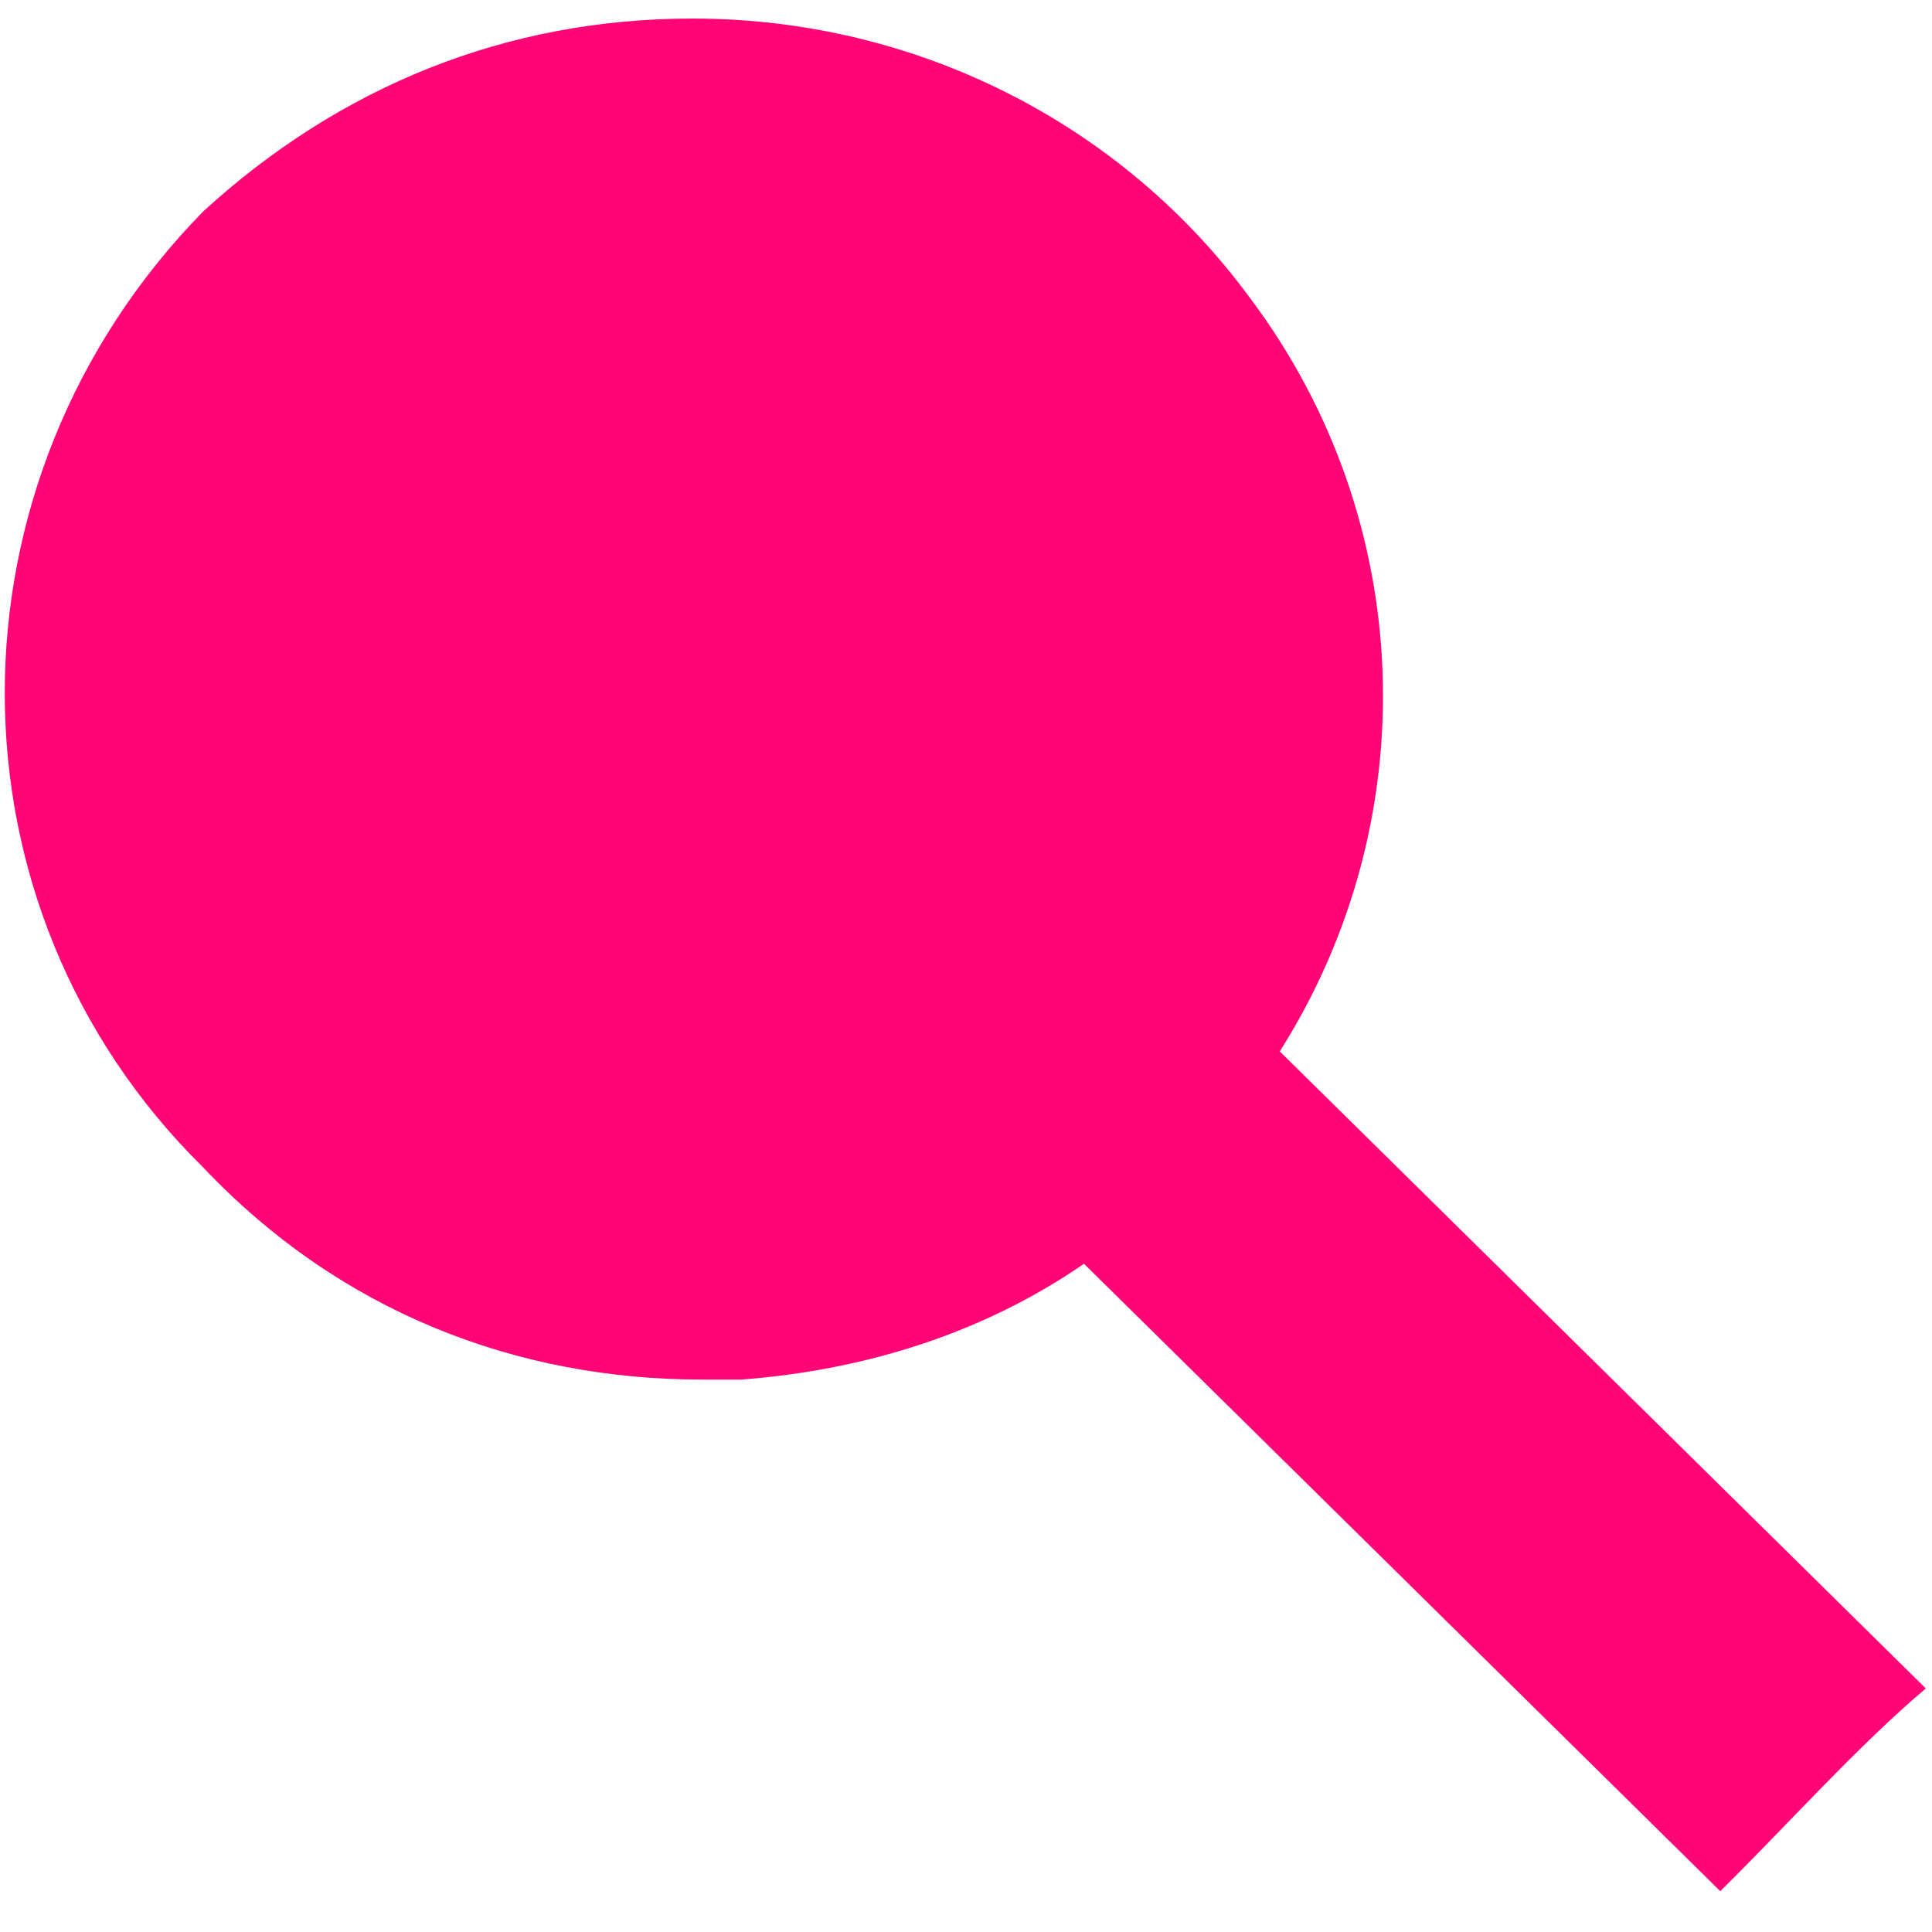 <?xml version="1.0" encoding="UTF-8"?> <svg xmlns="http://www.w3.org/2000/svg" width="30" height="30" viewBox="0 0 30 30" fill="none"><path d="M11.512 21.422H10.904C8.016 21.422 5.28 20.373 3.152 18.125C-0.952 14.078 -0.952 7.483 3.152 3.286C5.28 1.338 7.864 0.288 10.752 0.288C14.248 0.288 17.44 1.937 19.416 4.635C22 8.082 22.152 12.729 19.872 16.326L29.904 26.218C28.84 27.118 27.776 28.317 26.712 29.366L16.832 19.624C15.312 20.673 13.488 21.272 11.512 21.422Z" fill="#FF0575"></path></svg> 